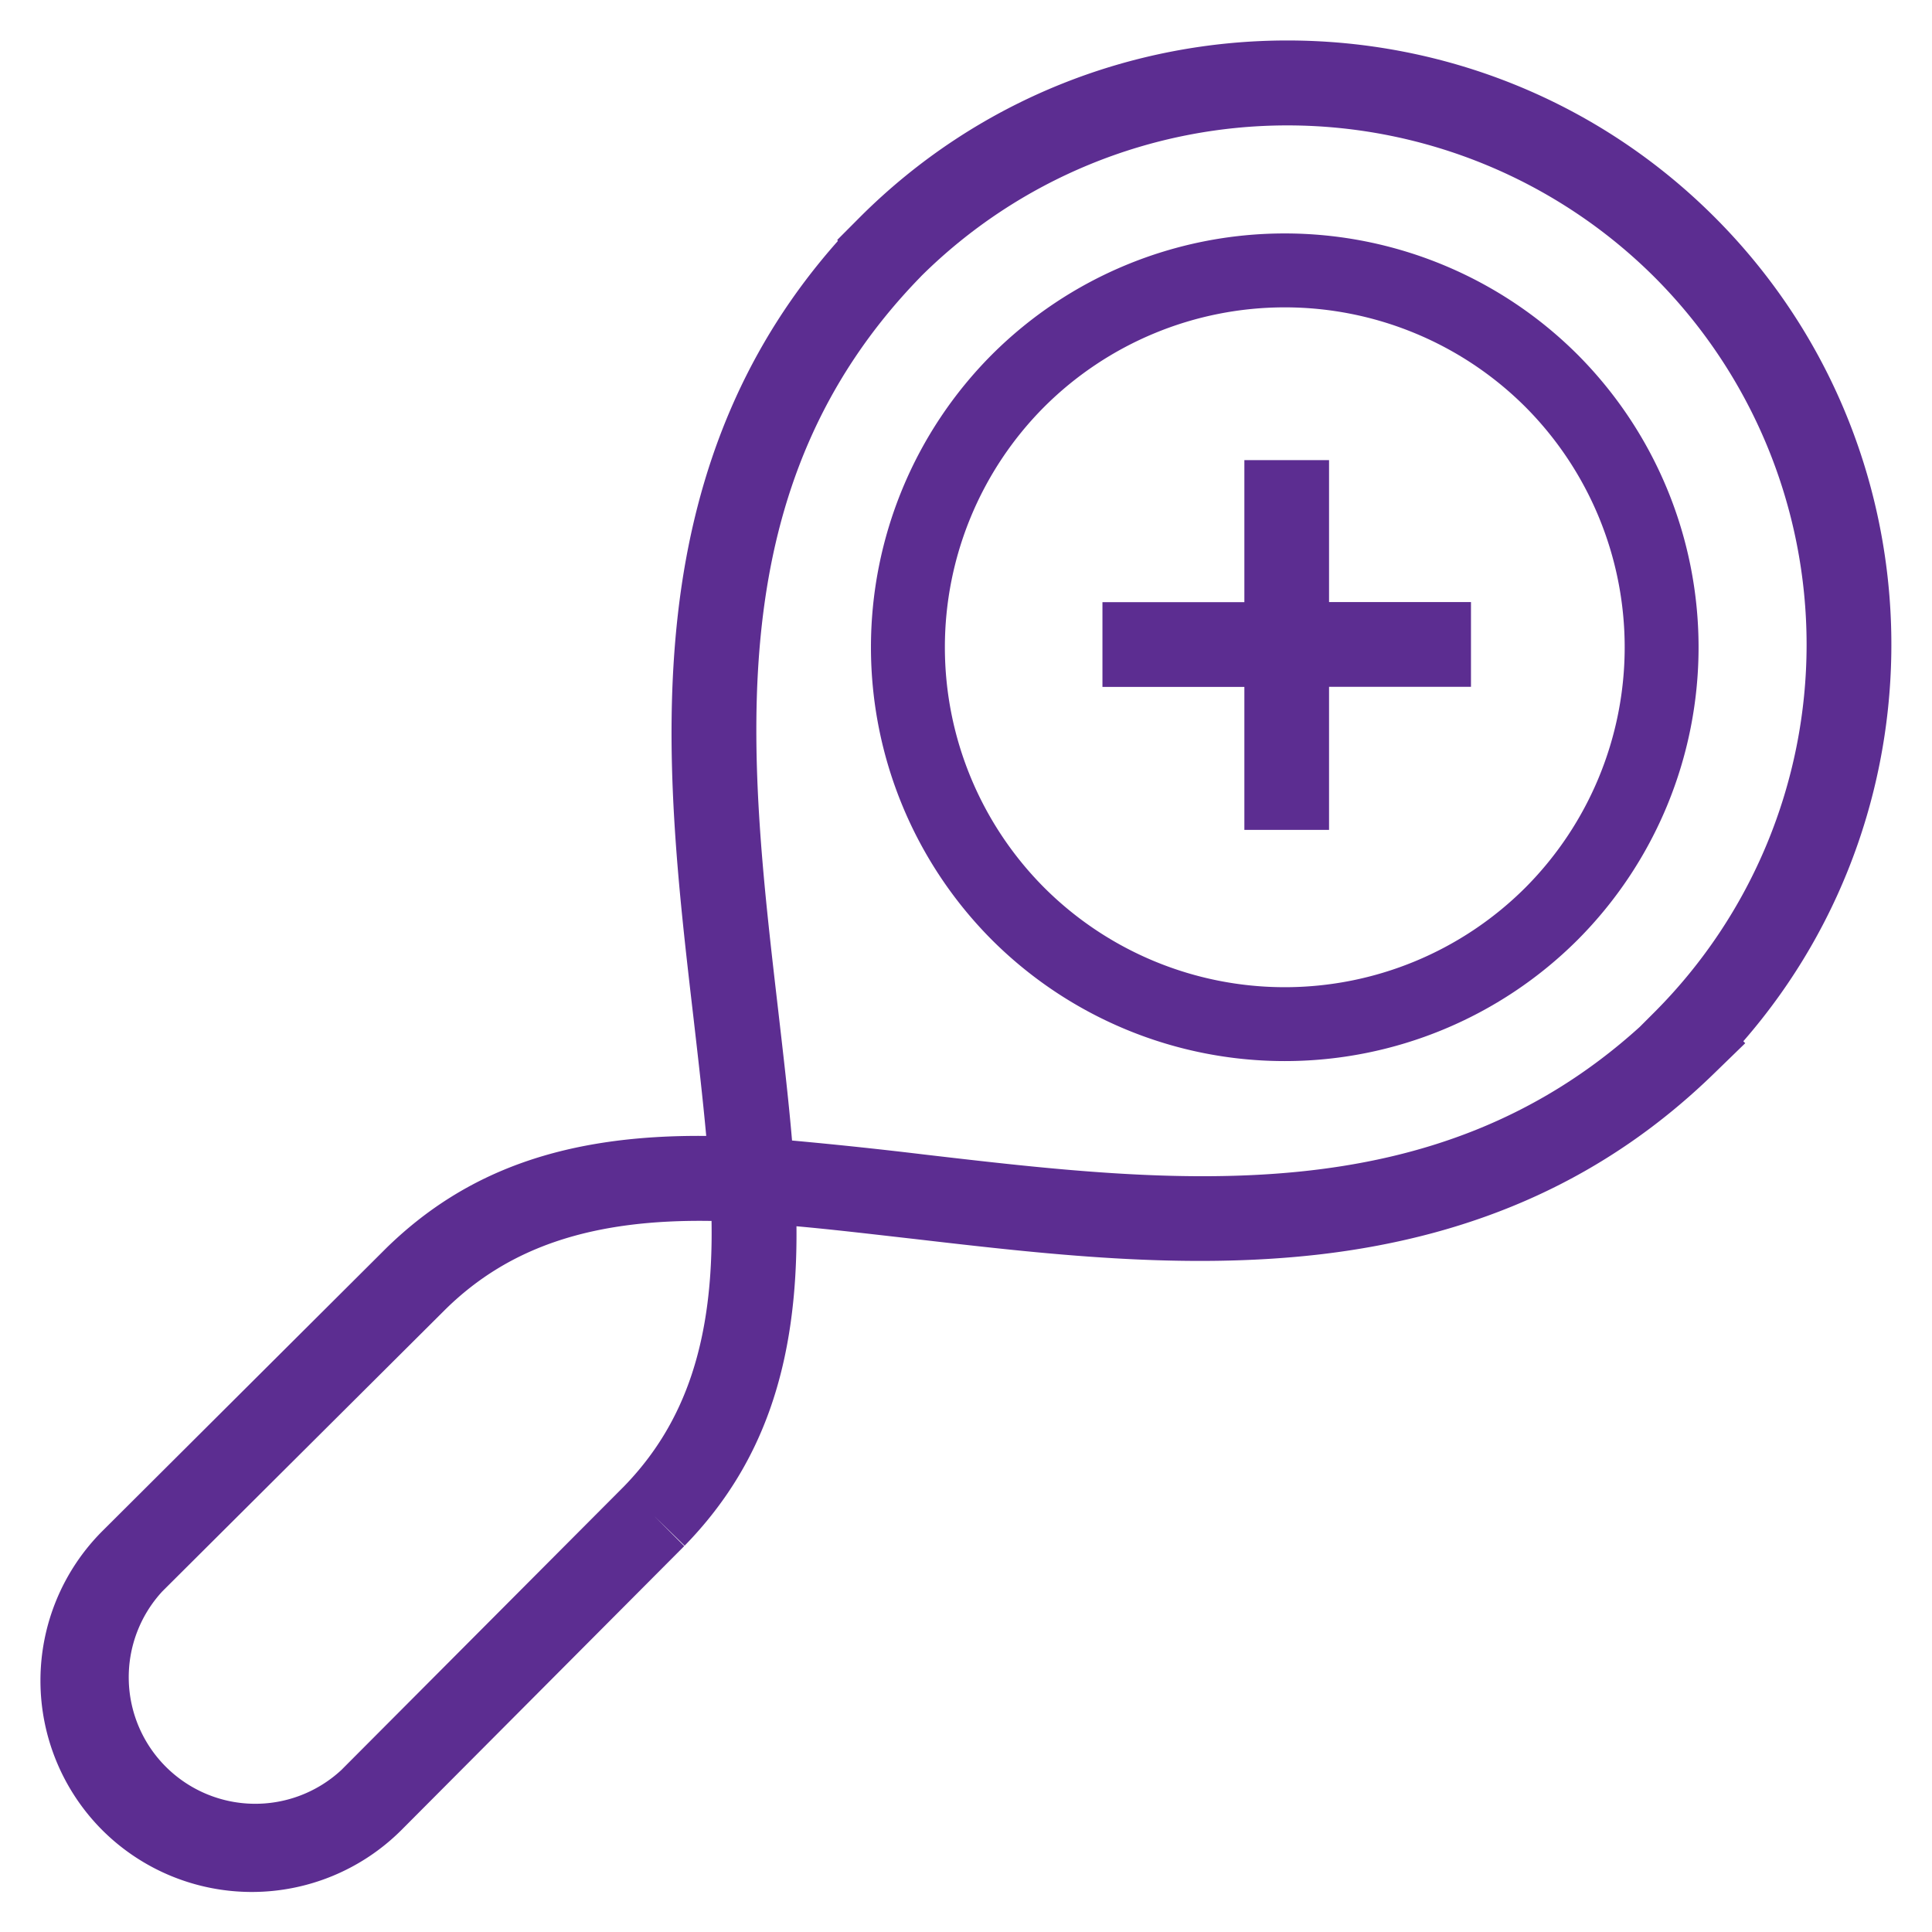 <?xml version="1.0" encoding="UTF-8"?>
<svg xmlns="http://www.w3.org/2000/svg" viewBox="0 0 24 24">
  <path d="M21.3 2.698c-2.927-2.927-7.69-2.927-10.618 0l-.281.282.007.014C9.284 4.26 8.633 5.78 8.422 7.622c-.194 1.697.003 3.393.194 5.032.058.504.114.989.157 1.457-1.736-.017-2.976.421-3.969 1.388L1.271 19.02a2.629 2.629 0 0 0 0 3.715 2.63 2.63 0 0 0 3.715-.001L8.5 19.206l-.373-.373.378.368c.967-.993 1.406-2.233 1.389-3.968.468.042.953.1 1.457.157 1.639.19 3.335.388 5.032.194 1.984-.229 3.594-.966 4.917-2.256l.38-.369-.024-.024c2.566-2.946 2.447-7.433-.356-10.237zM8.839 15.168c.025 1.475-.318 2.504-1.087 3.296L4.24 21.988a1.572 1.572 0 0 1-2.223-2.22l3.527-3.513c.79-.77 1.82-1.113 3.295-1.088zm11.716-2.597l-.187.187c-2.561 2.32-5.78 1.946-8.894 1.583a56.174 56.174 0 0 0-1.635-.173c-.045-.528-.109-1.07-.174-1.635-.371-3.196-.755-6.5 1.77-9.093l.01-.011a6.46 6.46 0 0 1 9.11.016 6.46 6.46 0 0 1 0 9.126zm-.959-8.167a5.148 5.148 0 0 0-7.273 0 5.149 5.149 0 0 0 0 7.273 5.148 5.148 0 0 0 7.273 0 5.148 5.148 0 0 0 0-7.273zm-.649 6.624a4.229 4.229 0 0 1-5.974 0 4.23 4.23 0 0 1 0-5.975 4.23 4.23 0 0 1 5.974 0 4.23 4.23 0 0 1 0 5.975zM16.51 8.532h1.763V7.479H16.51V5.716h-1.052V7.48h-1.763v1.053h1.763v1.776h1.052V8.532z" fill="#5C2D91" fill-rule="evenodd"></path>
</svg>
